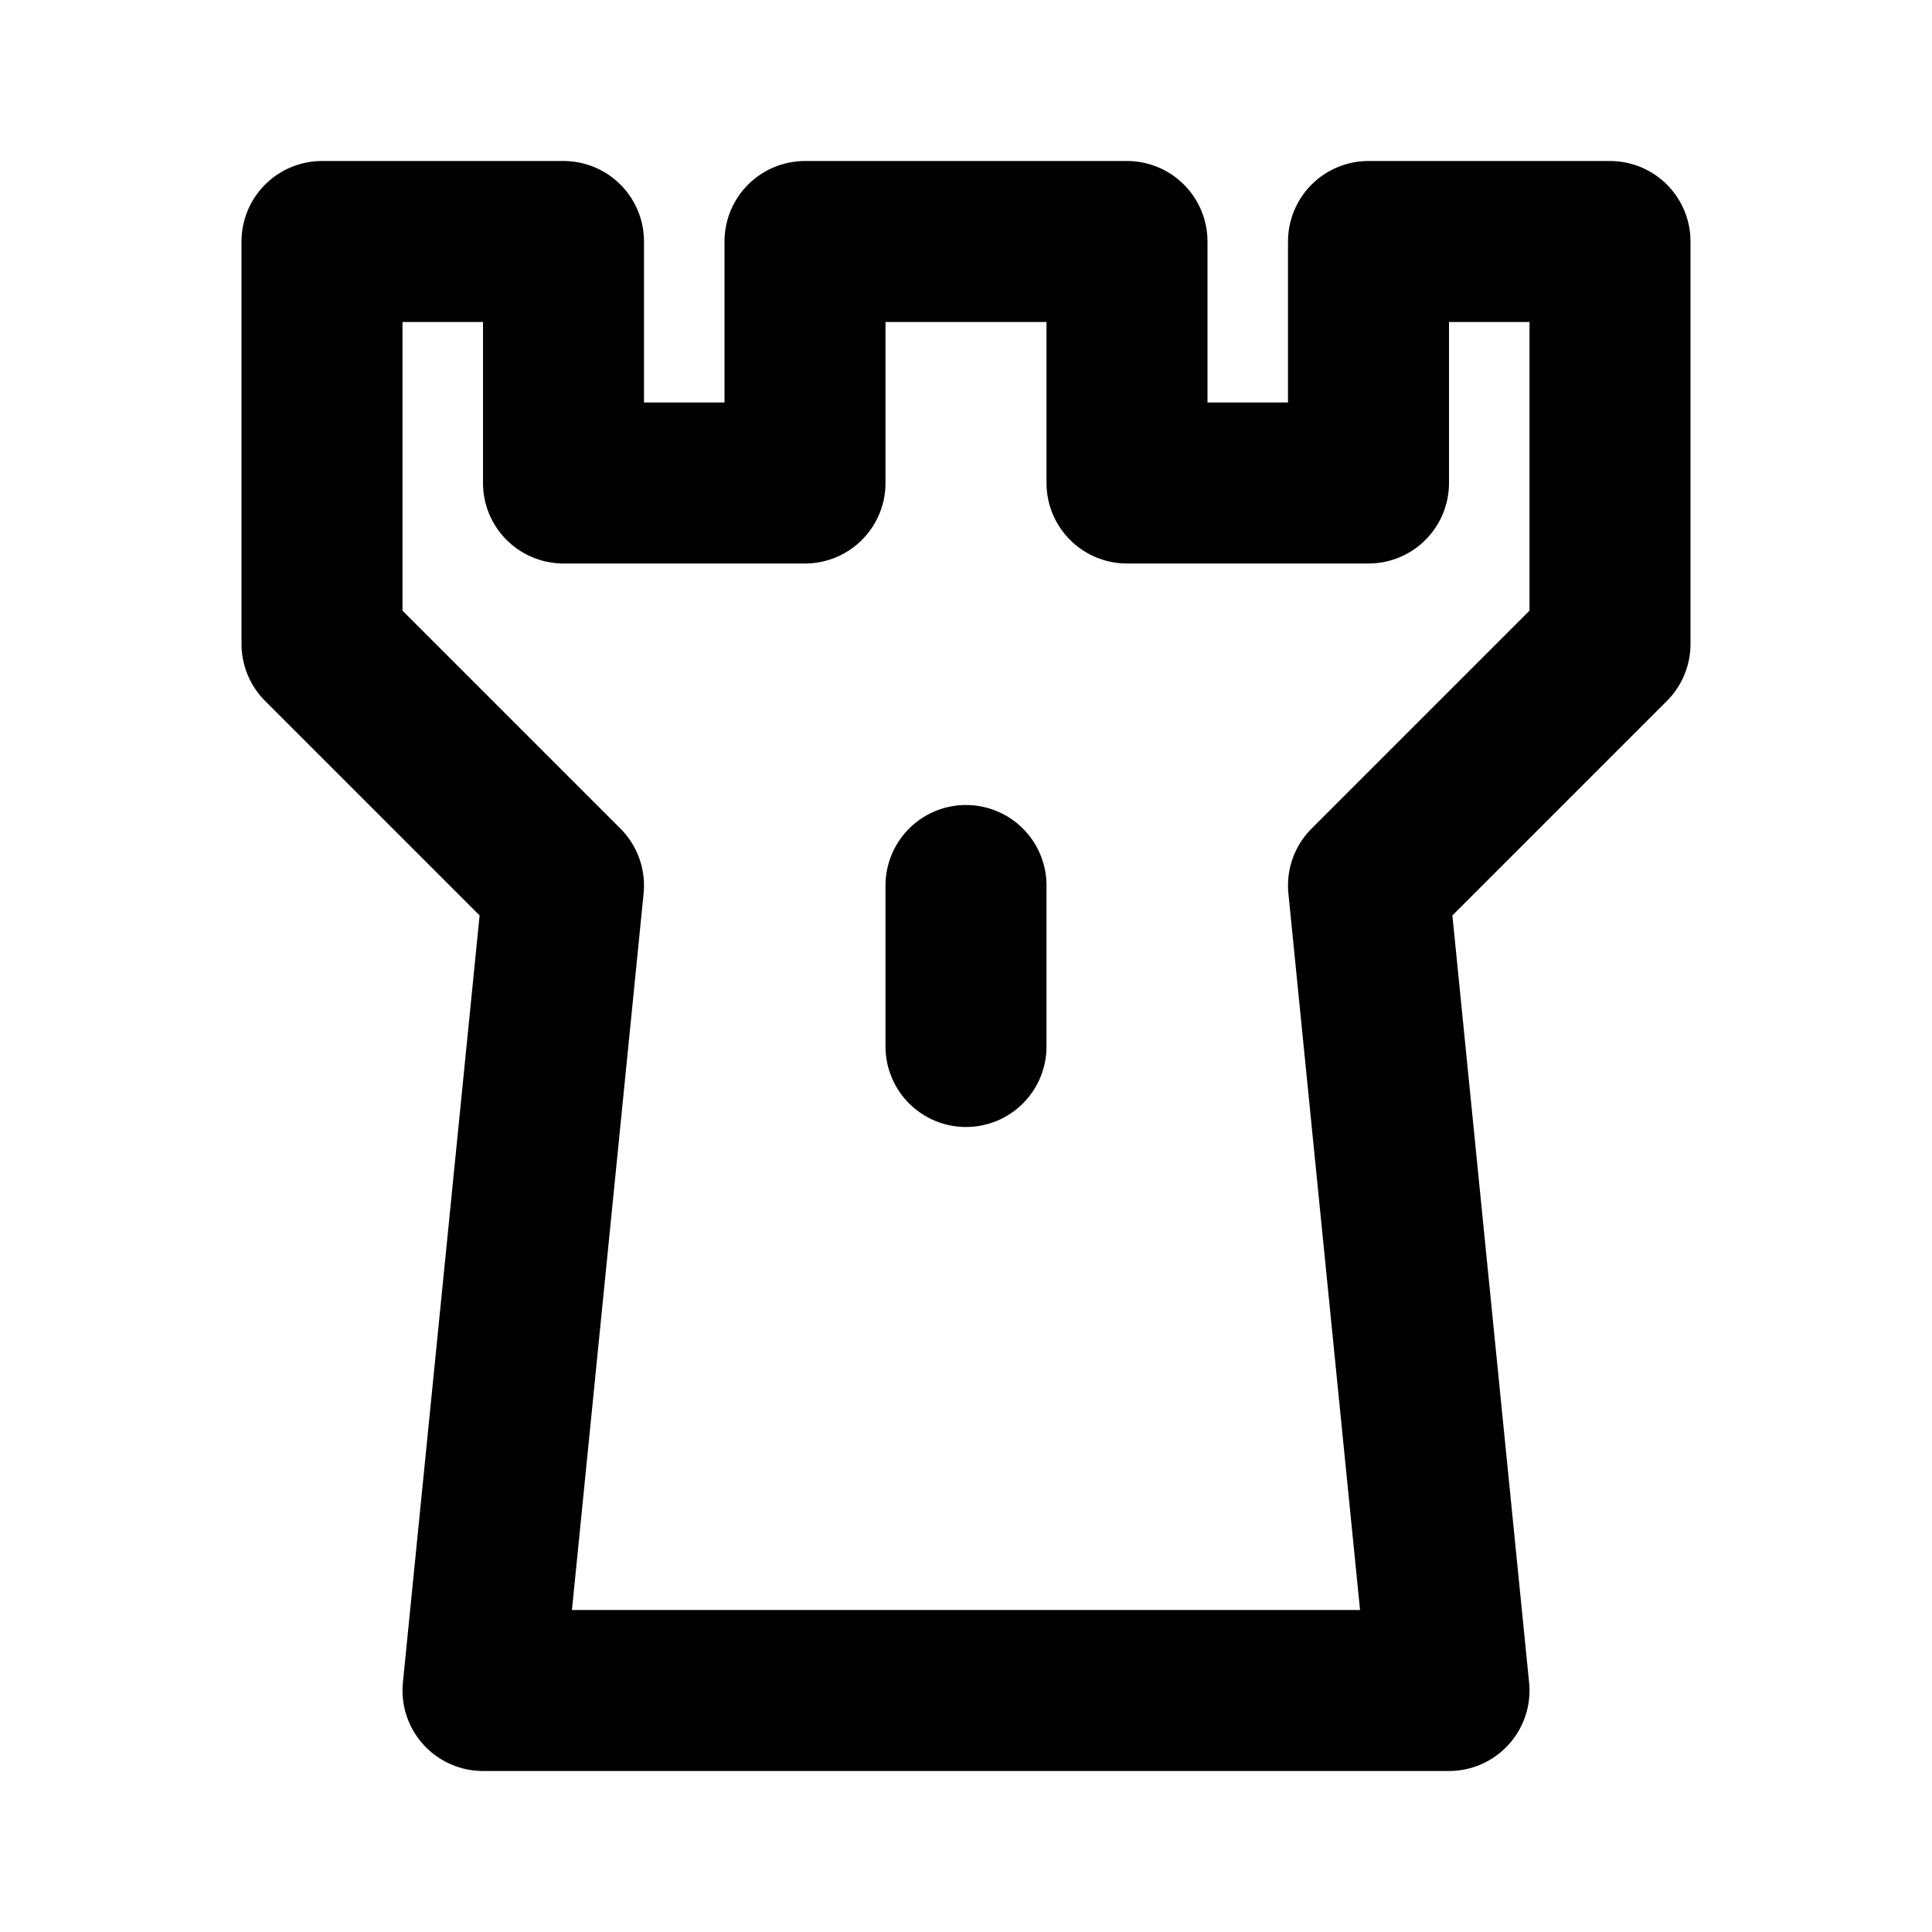 <svg xmlns="http://www.w3.org/2000/svg" viewBox="0 0 24 24" width="1em" height="1em">
<path fill="none" stroke="currentColor" stroke-linecap="round" stroke-linejoin="round" stroke-width="2" d="M6 21L7 11L4 8L4 3L7 3L7 6L10 6L10 3L14 3L14 6L17 6L17 3L20 3L20 8L17 11L18 21L6 21ZM12 11L12 13"/>
</svg>